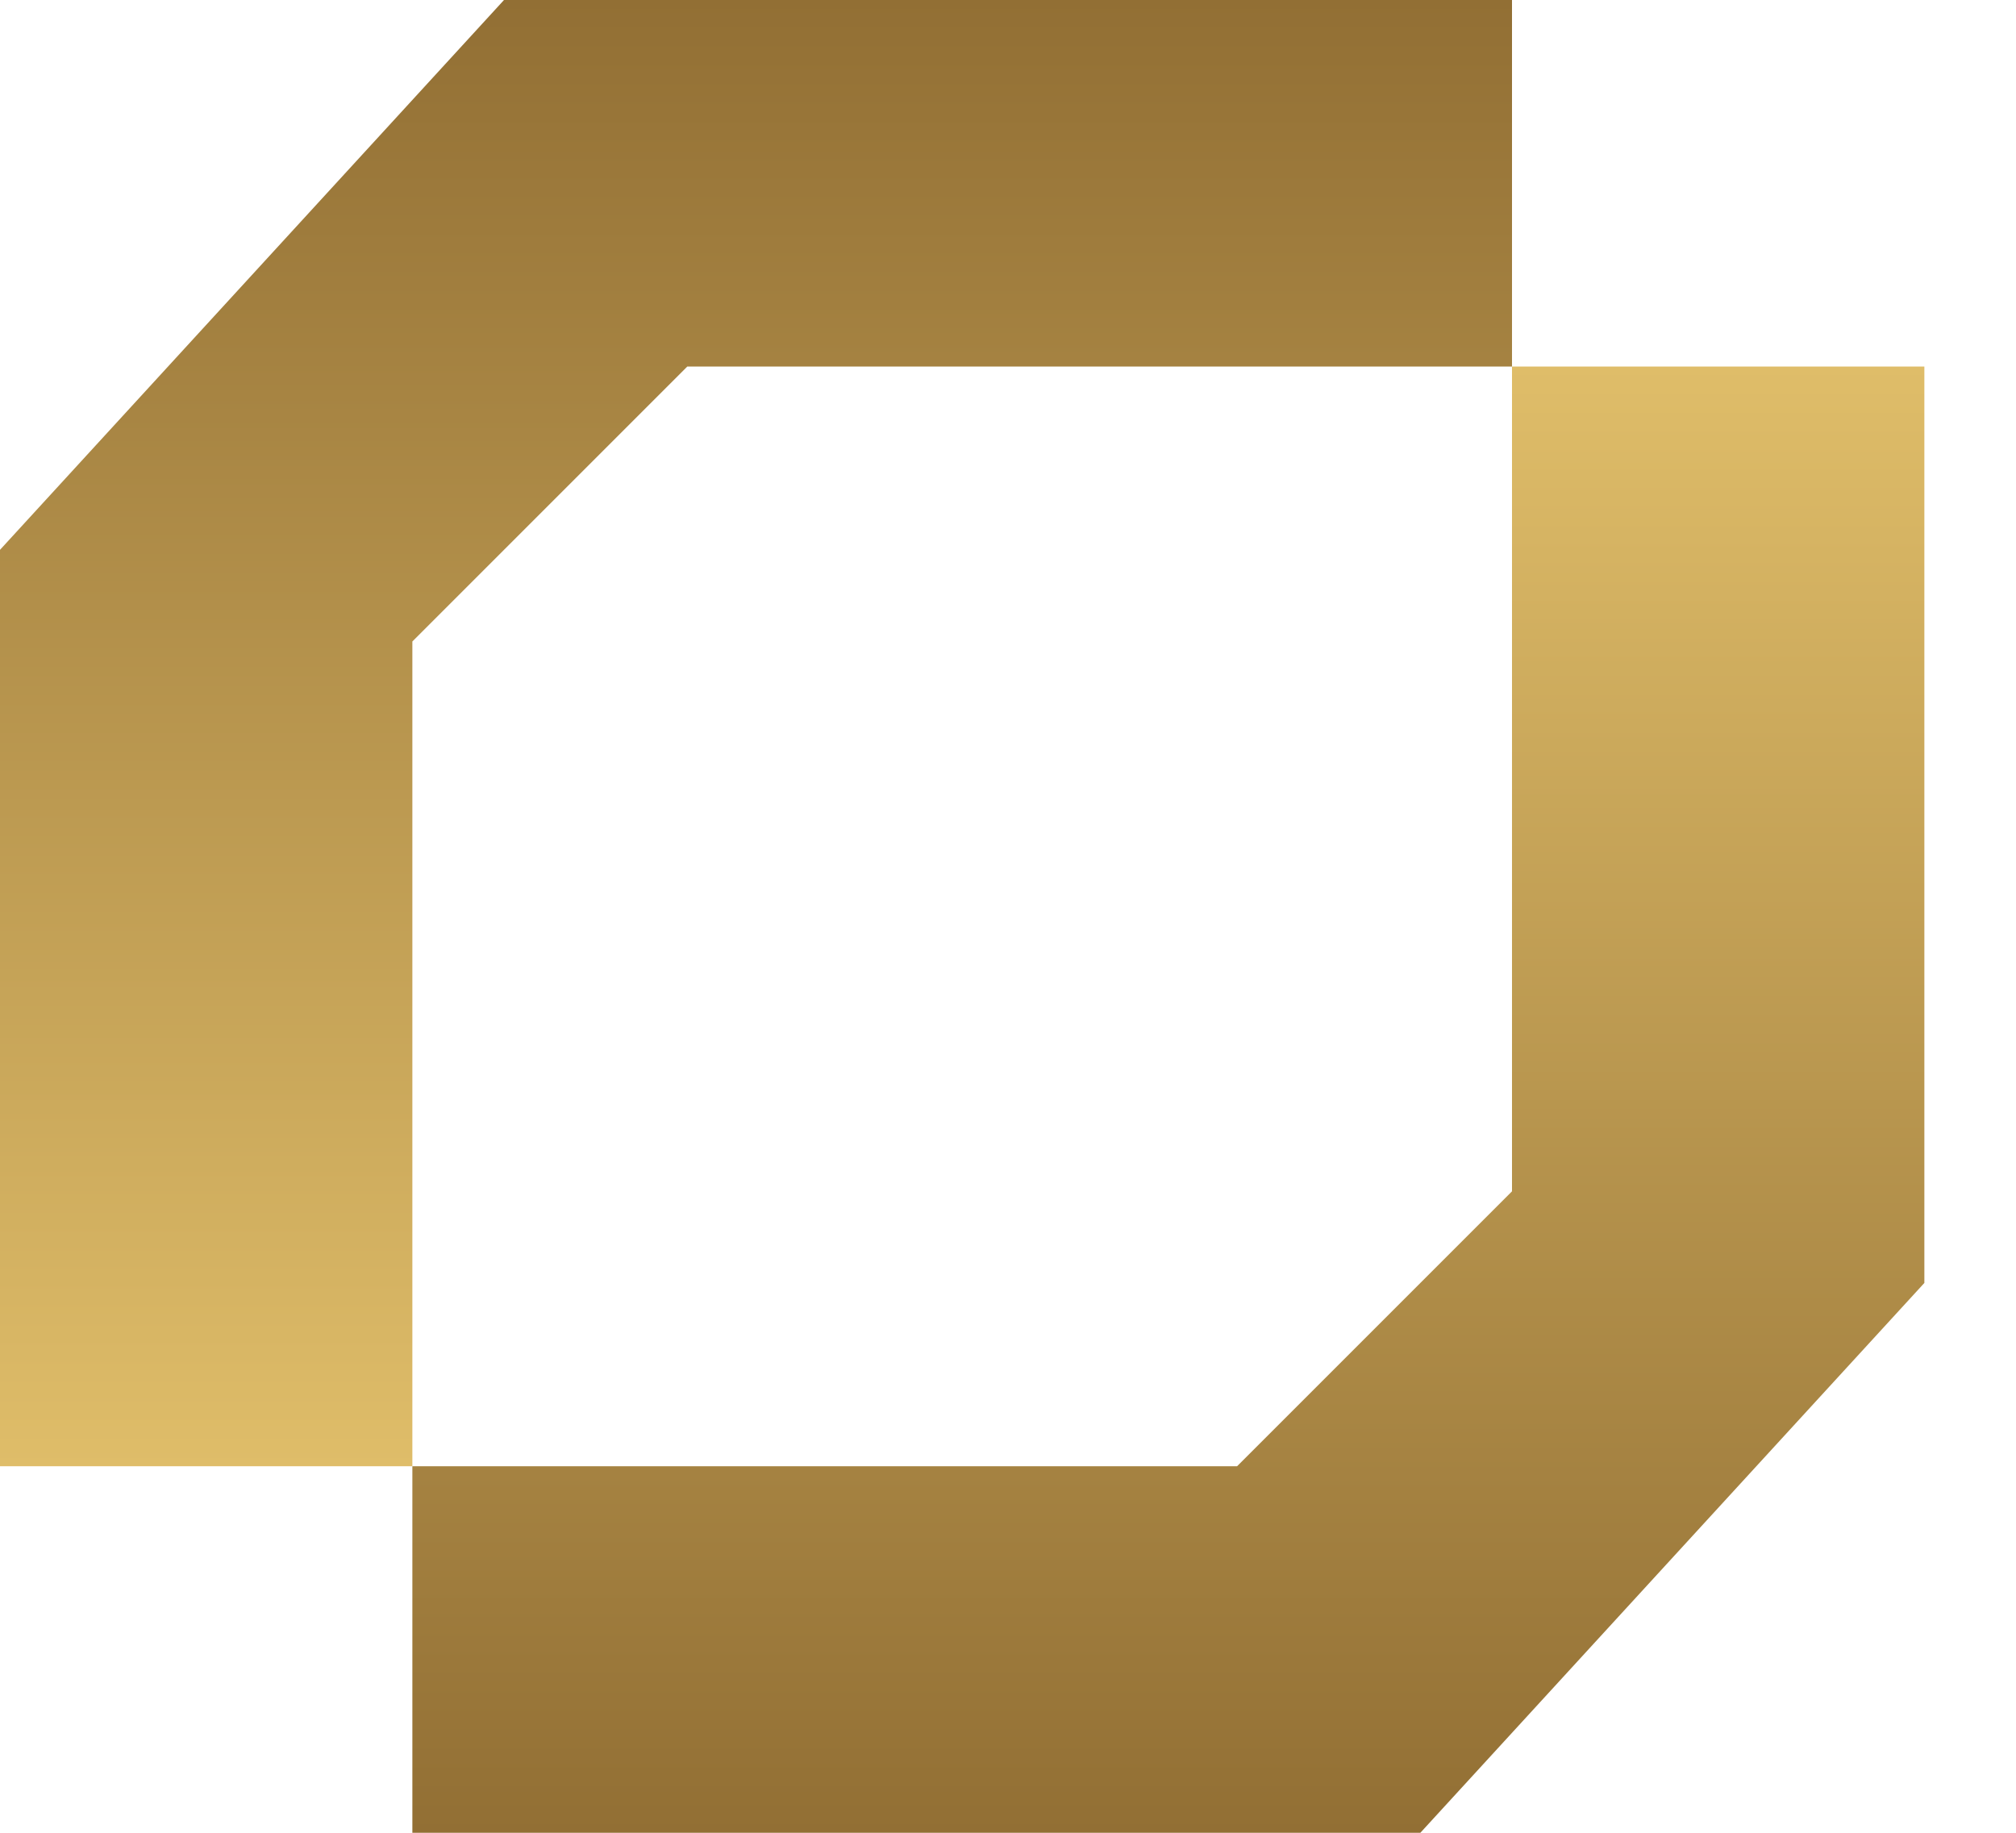 <?xml version="1.0" encoding="UTF-8"?> <svg xmlns="http://www.w3.org/2000/svg" width="11" height="10" viewBox="0 0 11 10" fill="none"><path d="M0 8V3L2.75 0H8.25V2H3.75L2.25 3.5V8H0Z" fill="url(#paint0_linear_359_41)"></path><path d="M10.5 2L10.5 7L7.75 10L2.25 10L2.25 8L6.75 8L8.25 6.5L8.25 2L10.5 2Z" fill="url(#paint1_linear_359_41)"></path><defs><linearGradient id="paint0_linear_359_41" x1="4.125" y1="0" x2="4.125" y2="8" gradientUnits="userSpaceOnUse"><stop stop-color="#926F34"></stop><stop offset="1" stop-color="#DFBD69"></stop></linearGradient><linearGradient id="paint1_linear_359_41" x1="6.375" y1="10" x2="6.375" y2="2" gradientUnits="userSpaceOnUse"><stop stop-color="#926F34"></stop><stop offset="1" stop-color="#DFBD69"></stop></linearGradient></defs></svg> 